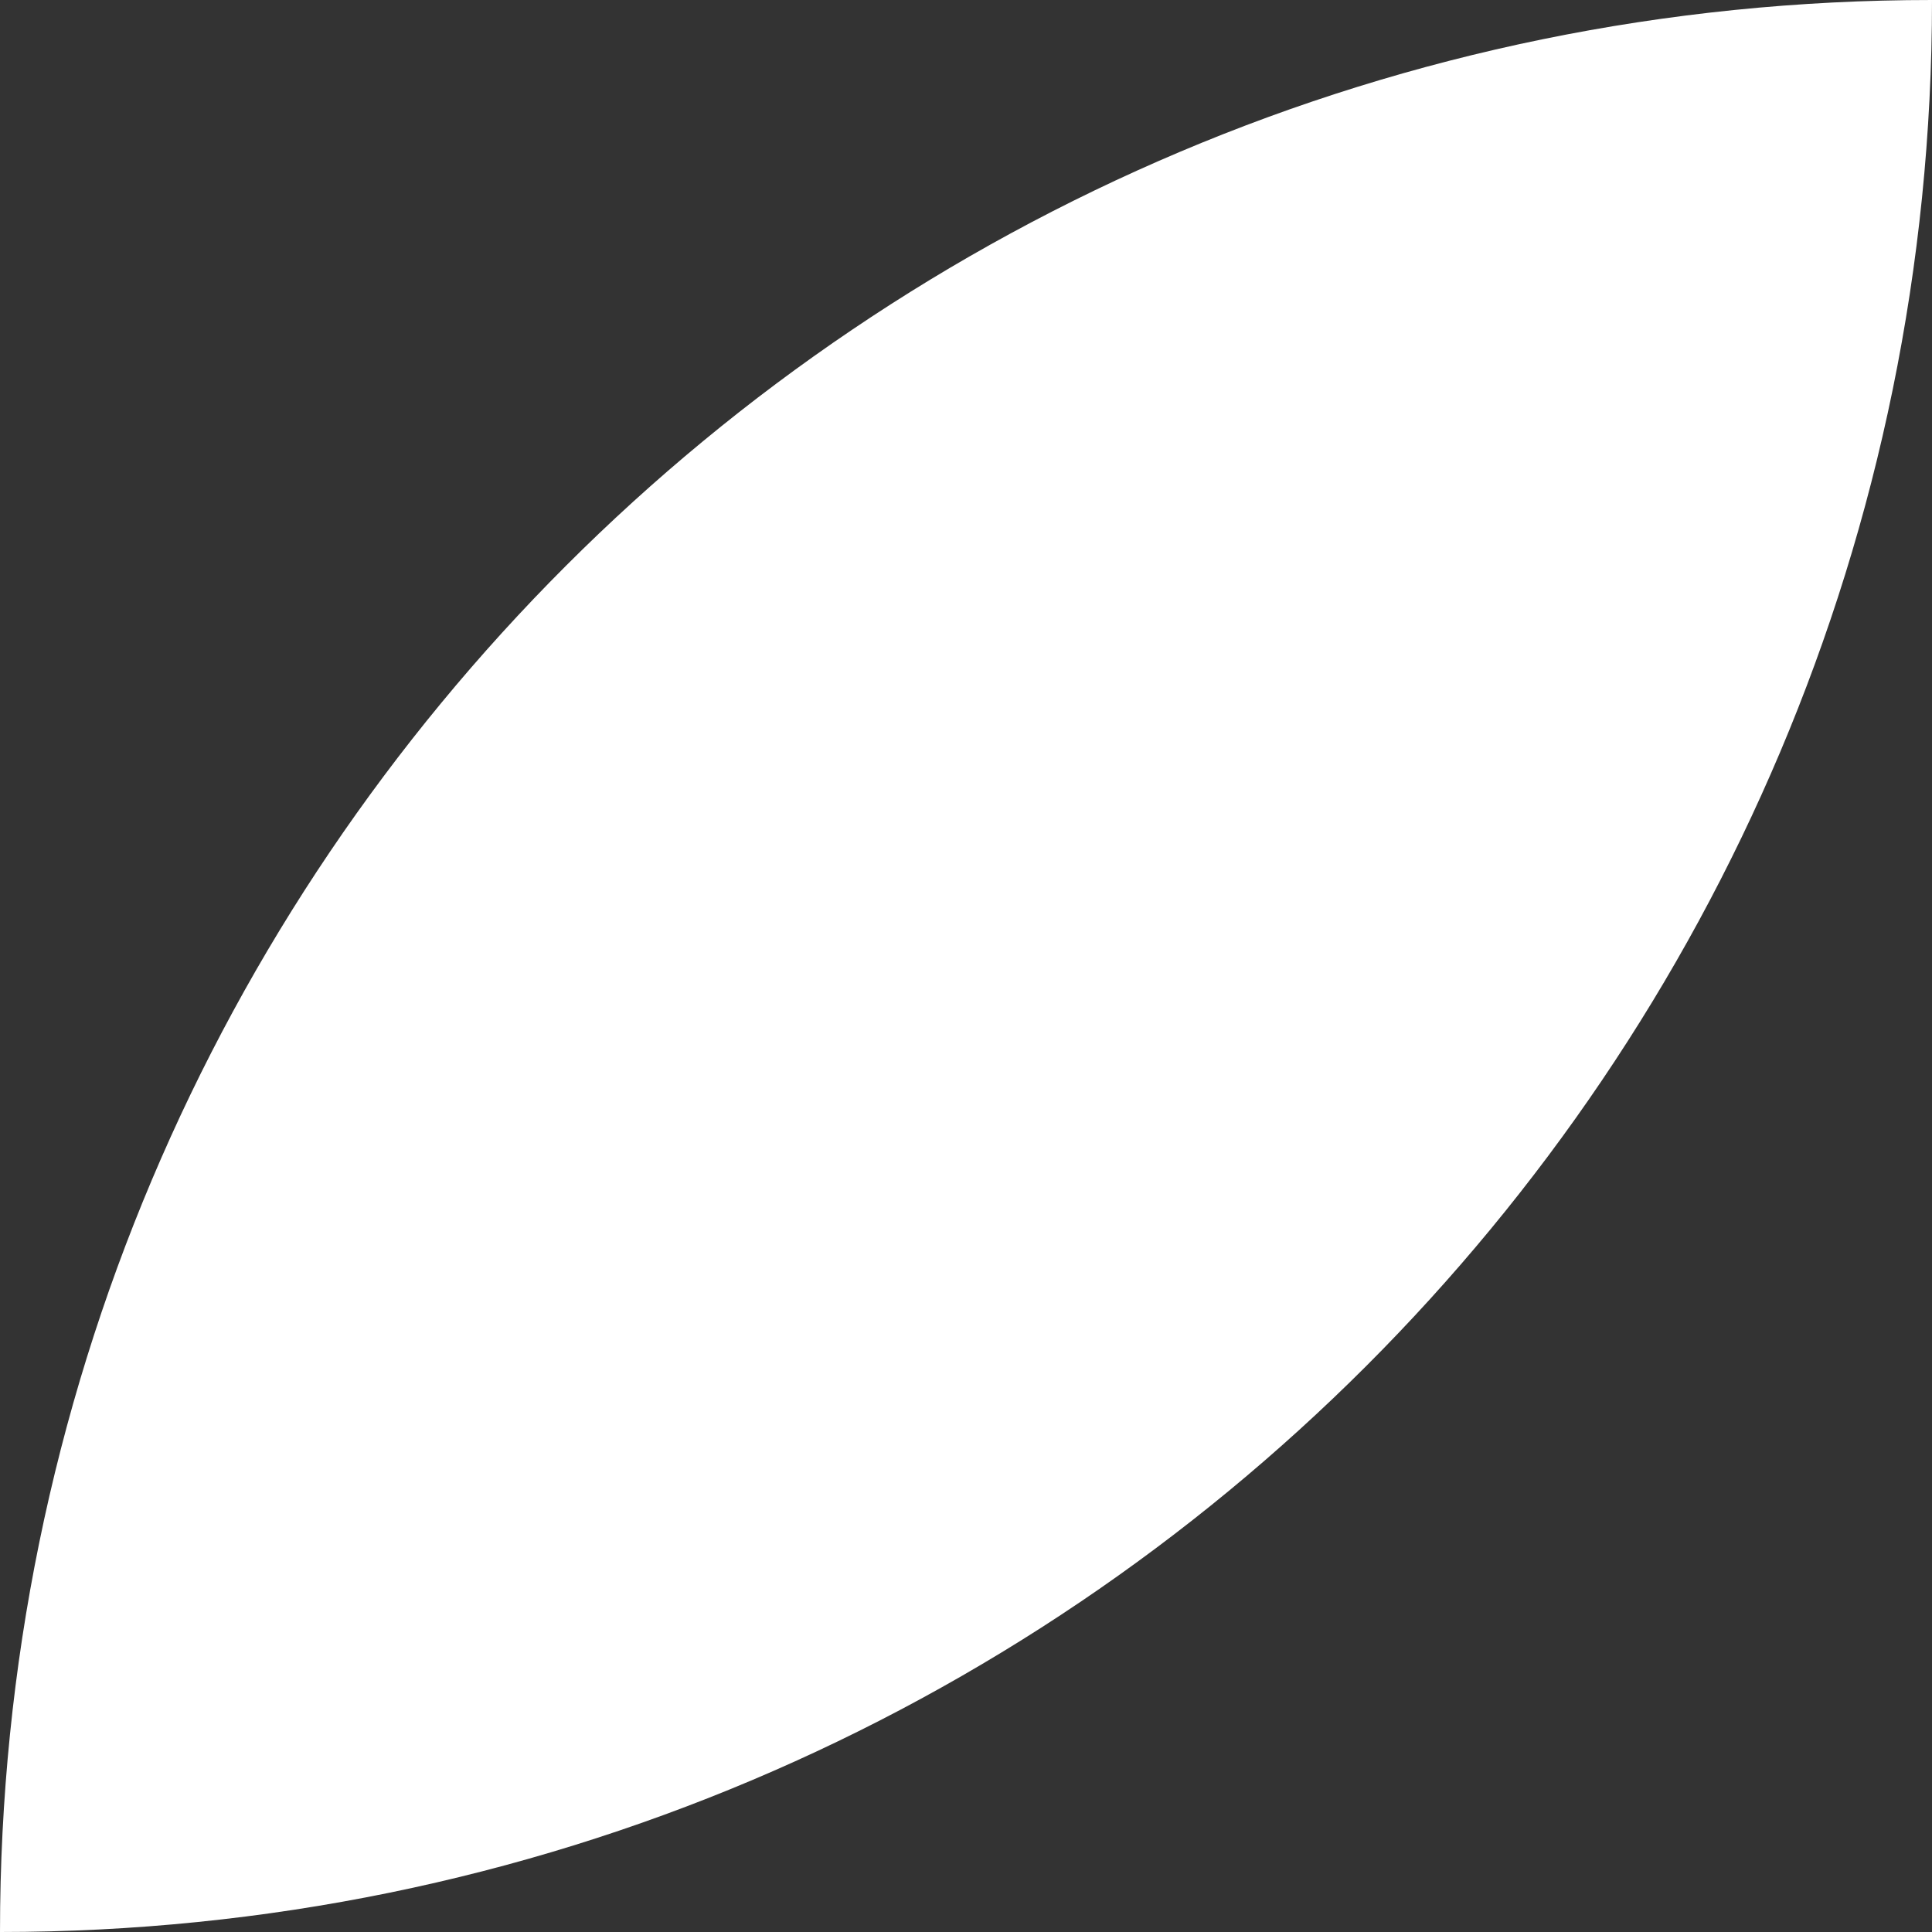<?xml version="1.0" encoding="UTF-8"?> <svg xmlns="http://www.w3.org/2000/svg" width="386" height="386" viewBox="0 0 386 386" fill="none"><rect x="0" y="0" width="386" height="386" fill="#333333" stroke="none"/> <path d="M386 0C386.004 213.179 213.185 385.996 0 386C0 172.821 172.815 0 385.996 0H386Z" fill="white"></path> </svg> 